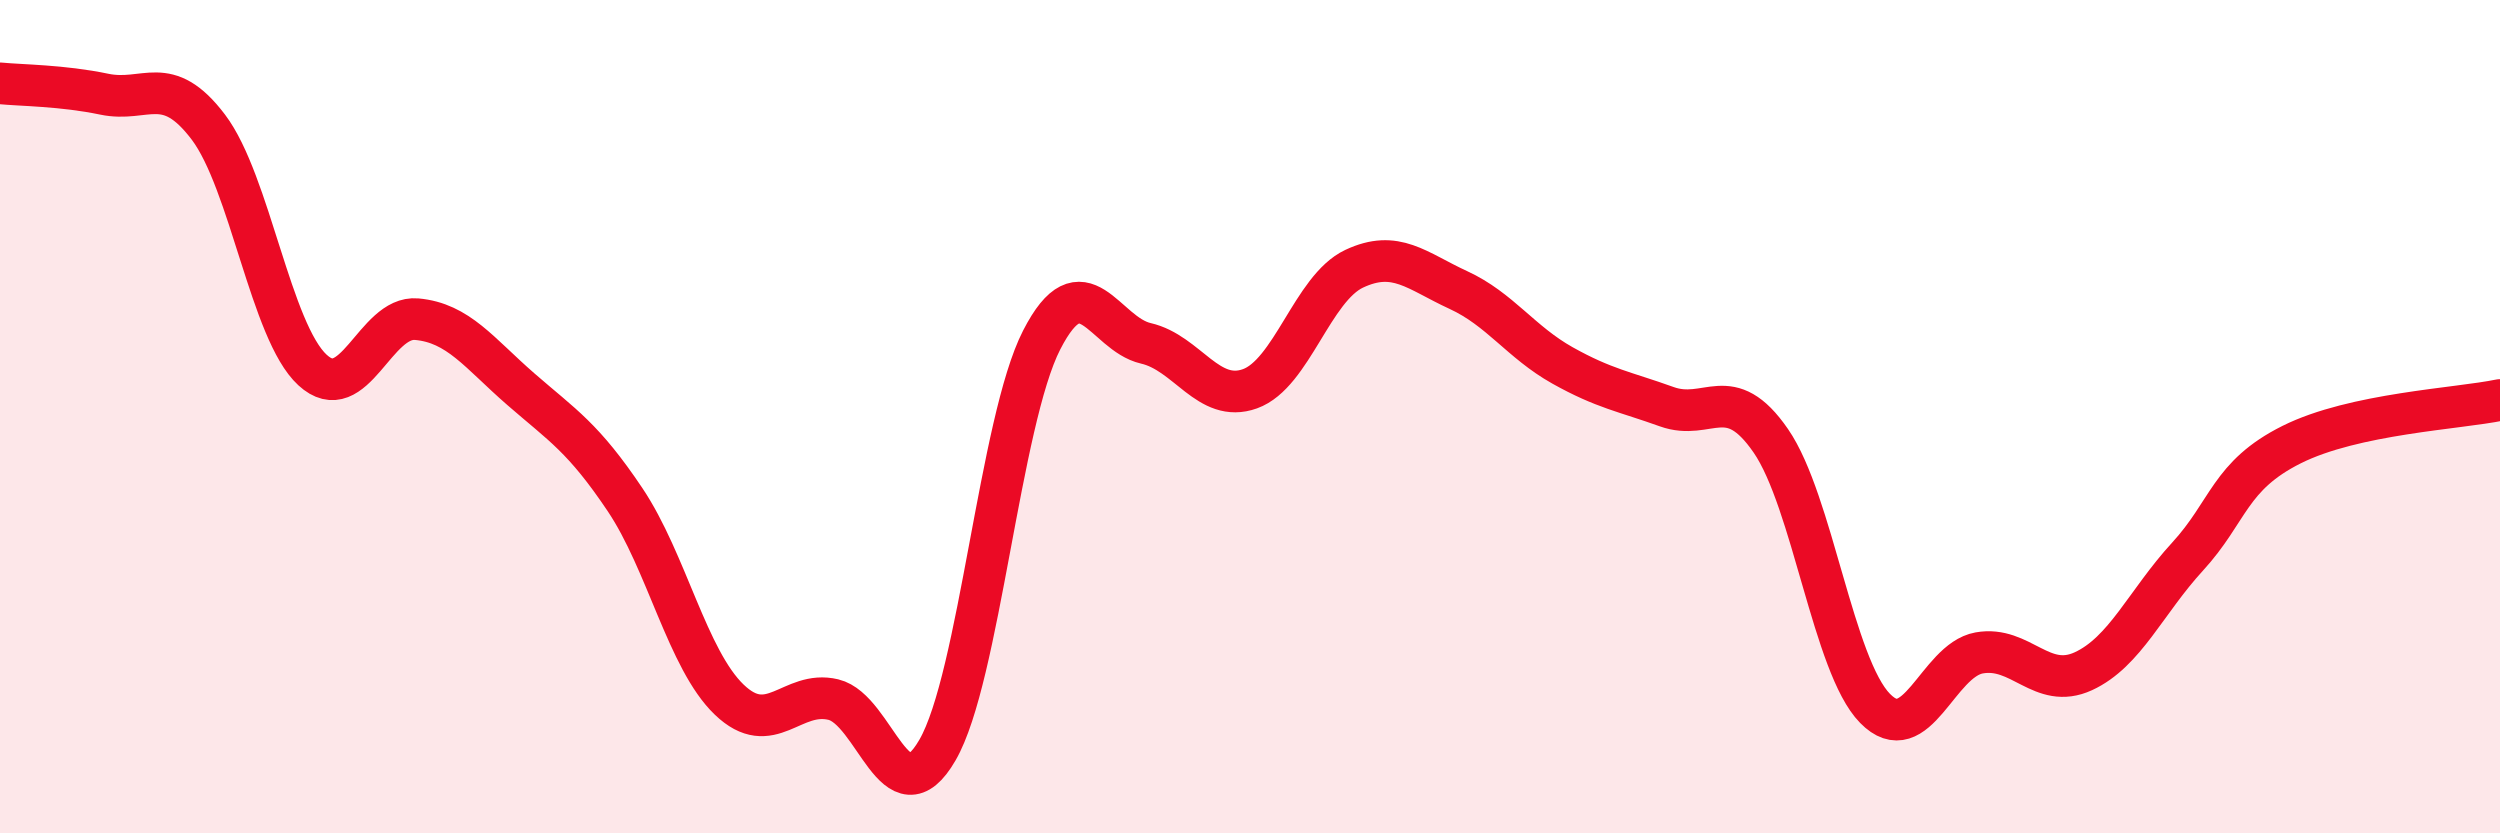 
    <svg width="60" height="20" viewBox="0 0 60 20" xmlns="http://www.w3.org/2000/svg">
      <path
        d="M 0,2 C 0.5,2.05 1.5,2.05 2.5,2.26 C 3.5,2.47 4,1.73 5,3.05 C 6,4.37 6.5,7.96 7.5,8.88 C 8.5,9.8 9,7.57 10,7.66 C 11,7.75 11.5,8.47 12.5,9.34 C 13.5,10.21 14,10.5 15,11.99 C 16,13.48 16.5,15.83 17.5,16.79 C 18.5,17.75 19,16.55 20,16.79 C 21,17.03 21.5,19.73 22.5,18 C 23.5,16.27 24,10.11 25,8.16 C 26,6.21 26.5,8.01 27.5,8.24 C 28.5,8.47 29,9.69 30,9.33 C 31,8.97 31.5,6.92 32.5,6.45 C 33.5,5.98 34,6.5 35,6.96 C 36,7.42 36.5,8.21 37.5,8.77 C 38.5,9.33 39,9.4 40,9.76 C 41,10.12 41.5,9.13 42.5,10.58 C 43.5,12.03 44,15.98 45,17 C 46,18.02 46.5,15.85 47.5,15.67 C 48.5,15.49 49,16.57 50,16.11 C 51,15.65 51.5,14.45 52.5,13.36 C 53.5,12.27 53.5,11.42 55,10.67 C 56.5,9.92 59,9.81 60,9.6L60 20L0 20Z"
        fill="#EB0A25"
        opacity="0.1"
        stroke-linecap="round"
        stroke-linejoin="round"
      />
      <path
        d="M 0,2 C 0.5,2.05 1.5,2.05 2.5,2.26 C 3.5,2.47 4,1.73 5,3.05 C 6,4.37 6.5,7.96 7.5,8.88 C 8.5,9.8 9,7.57 10,7.66 C 11,7.75 11.5,8.47 12.5,9.34 C 13.5,10.21 14,10.5 15,11.99 C 16,13.48 16.5,15.83 17.5,16.79 C 18.5,17.75 19,16.55 20,16.79 C 21,17.03 21.5,19.73 22.5,18 C 23.5,16.27 24,10.11 25,8.16 C 26,6.21 26.5,8.01 27.5,8.24 C 28.5,8.47 29,9.69 30,9.33 C 31,8.97 31.5,6.92 32.5,6.45 C 33.5,5.98 34,6.5 35,6.96 C 36,7.42 36.5,8.21 37.5,8.77 C 38.5,9.33 39,9.4 40,9.76 C 41,10.12 41.5,9.13 42.5,10.58 C 43.5,12.03 44,15.98 45,17 C 46,18.02 46.5,15.85 47.5,15.67 C 48.5,15.49 49,16.57 50,16.11 C 51,15.65 51.5,14.45 52.5,13.36 C 53.5,12.27 53.5,11.42 55,10.67 C 56.5,9.92 59,9.81 60,9.6"
        stroke="#EB0A25"
        stroke-width="1"
        fill="none"
        stroke-linecap="round"
        stroke-linejoin="round"
      />
    </svg>
  